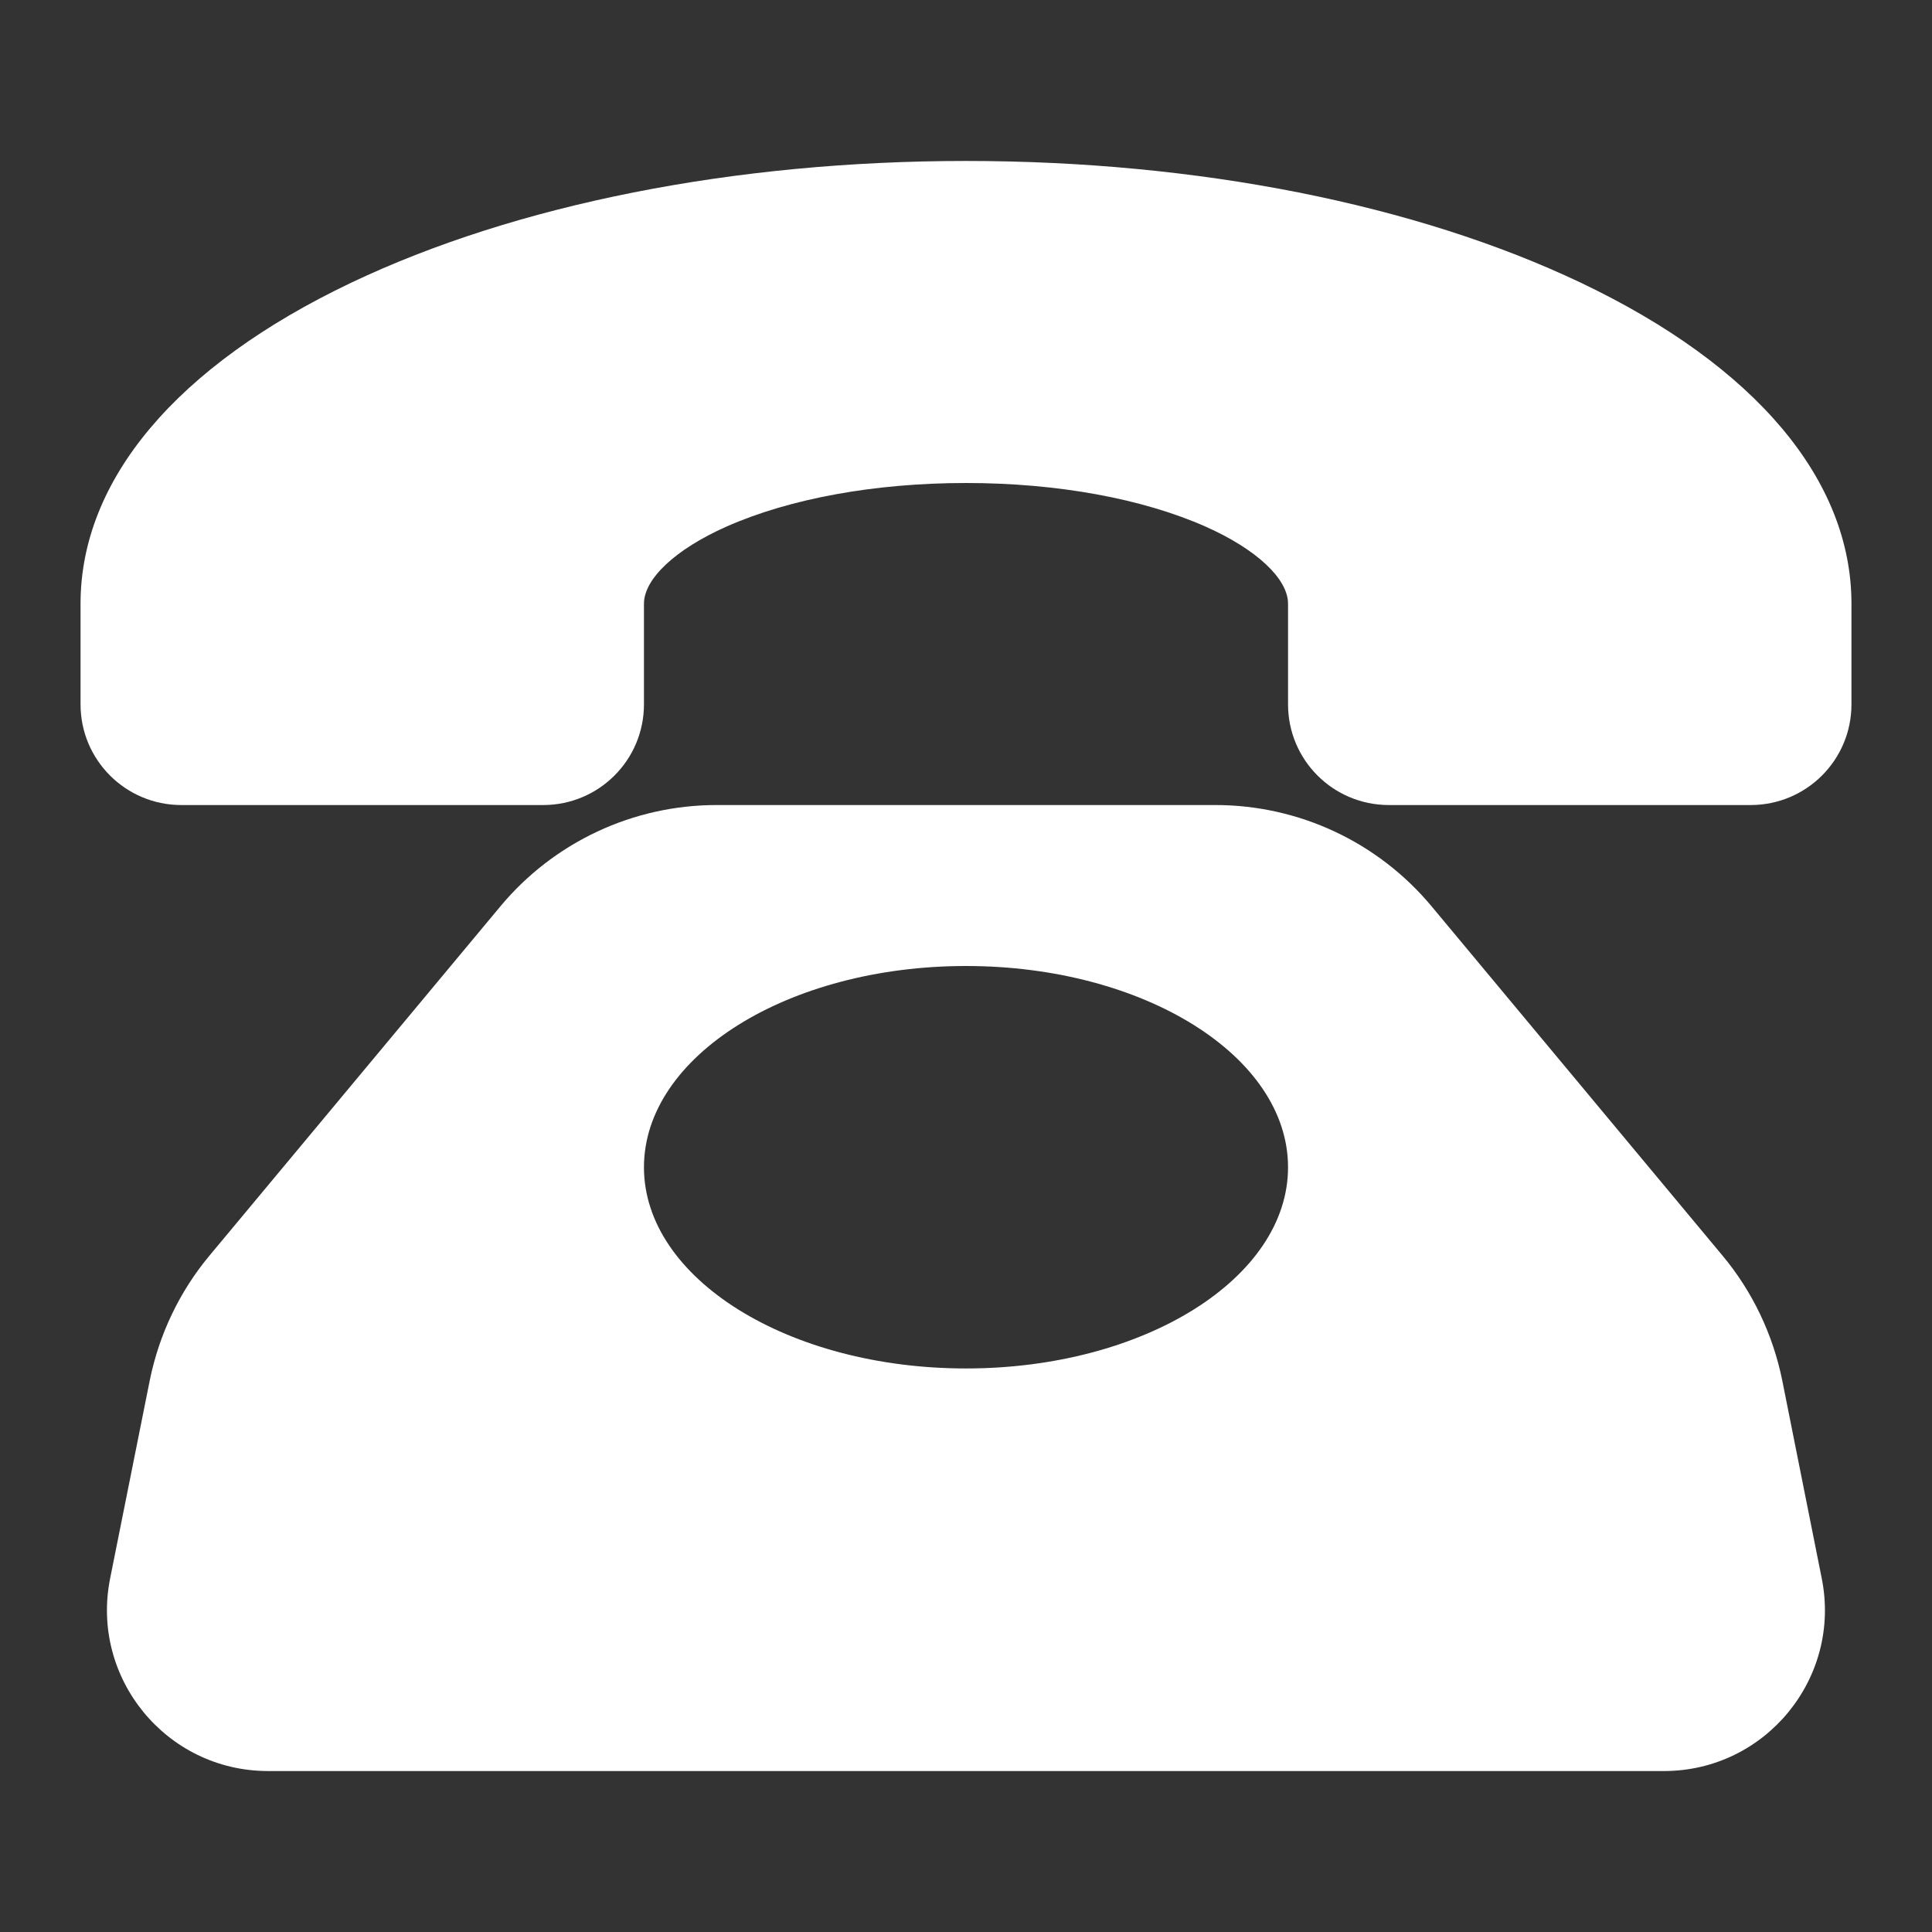<svg xmlns="http://www.w3.org/2000/svg" xmlns:xlink="http://www.w3.org/1999/xlink" fill="none" version="1.1" width="16" height="16" viewBox="0 0 16 16"><rect x="0" y="0" width="16" height="16" fill="#333333" stroke="none"/><defs><clipPath id="master_svg0_2_0390"><rect x="0" y="0" width="16" height="16" rx="0"/></clipPath></defs><g clip-path="url(#master_svg0_2_0390)"><g><path d="M14.76,11.433C14.683,11.052,14.513,10.695,14.264,10.397L11.856,7.506C11.413,6.974,10.756,6.666,10.063,6.667L5.937,6.667C5.244,6.666,4.587,6.974,4.144,7.506L1.736,10.397C1.487,10.695,1.317,11.052,1.24,11.433L0.912,13.072C0.747,13.897,1.378,14.667,2.22,14.667L13.78,14.667C14.621,14.667,15.252,13.897,15.087,13.072L14.76,11.433ZM8,11.333C6.527,11.333,5.333,10.587,5.333,9.667C5.333,8.746,6.527,8,8,8C9.473,8,10.667,8.746,10.667,9.667C10.667,10.587,9.473,11.333,8,11.333ZM15.333,5L15.333,5.833C15.333,6.294,14.96,6.666,14.5,6.667L11.5,6.667C11.04,6.666,10.667,6.294,10.667,5.833L10.667,5C10.667,4.793,10.406,4.549,9.986,4.362C9.461,4.129,8.756,4,8,4C7.244,4,6.539,4.129,6.014,4.362C5.594,4.549,5.333,4.793,5.333,5L5.333,5.833C5.333,6.294,4.96,6.666,4.5,6.667L1.5,6.667C1.04,6.666,0.667,6.294,0.667,5.833L0.667,5C0.667,3.974,1.462,3.03,2.907,2.342C4.273,1.692,6.082,1.333,8,1.333C9.918,1.333,11.727,1.692,13.093,2.342C14.538,3.03,15.333,3.974,15.333,5Z" fill="#FFFFFF" fill-opacity="1" style="mix-blend-mode:passthrough"/></g></g></svg>